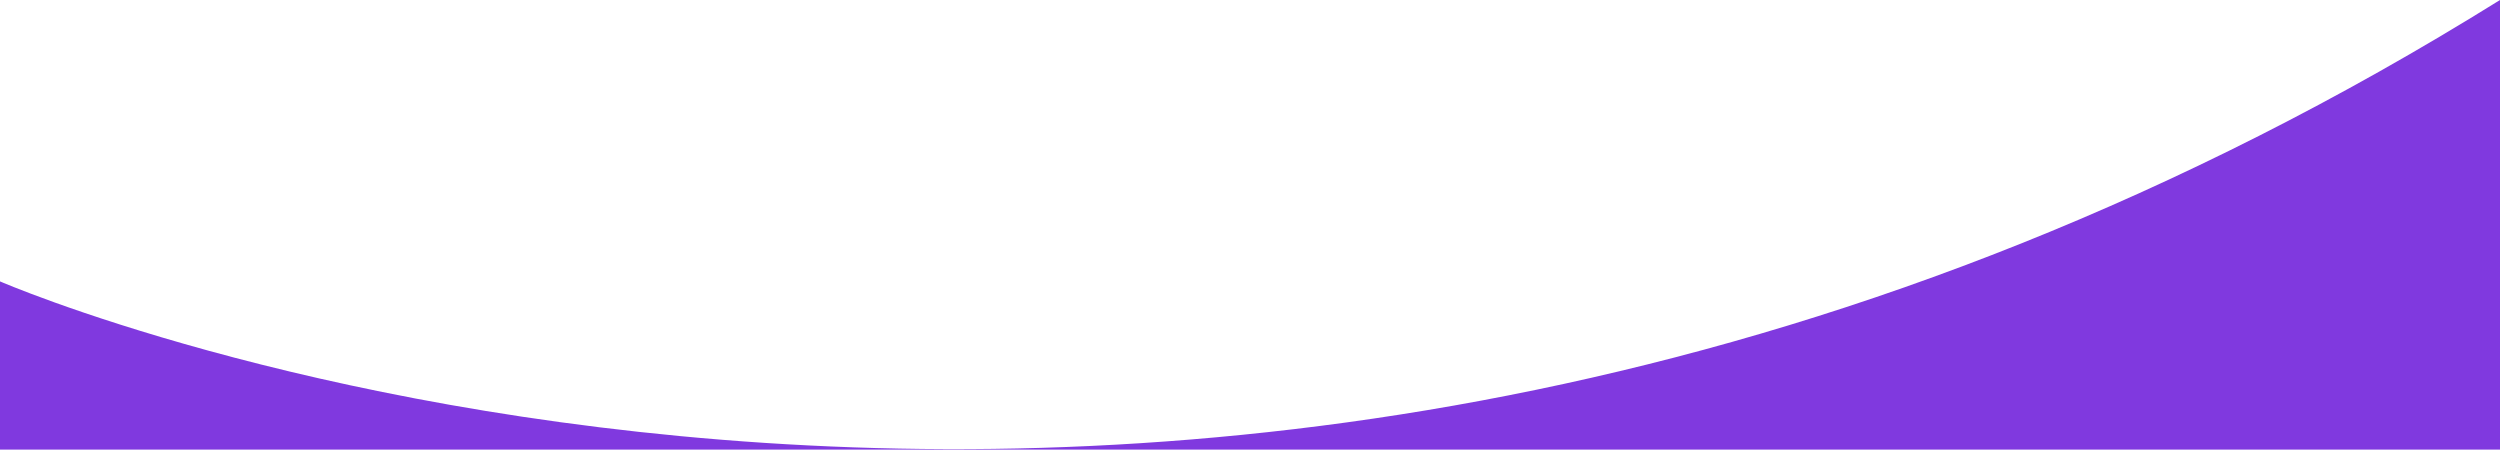 <?xml version="1.0" encoding="utf-8"?>
<!-- Generator: Adobe Illustrator 28.0.0, SVG Export Plug-In . SVG Version: 6.00 Build 0)  -->
<svg version="1.1" id="Layer_1" xmlns="http://www.w3.org/2000/svg" xmlns:xlink="http://www.w3.org/1999/xlink" x="0px" y="0px"
	 viewBox="0 0 1919.9 345.3" style="enable-background:new 0 0 1919.9 345.3;" xml:space="preserve">
<style type="text/css">
	.st0{fill:#8039DF;}
</style>
<path class="st0" d="M0,216.1c0,0,926.5,402.8,1919.9-216.1v345.3H0V216.1z"/>
</svg>
